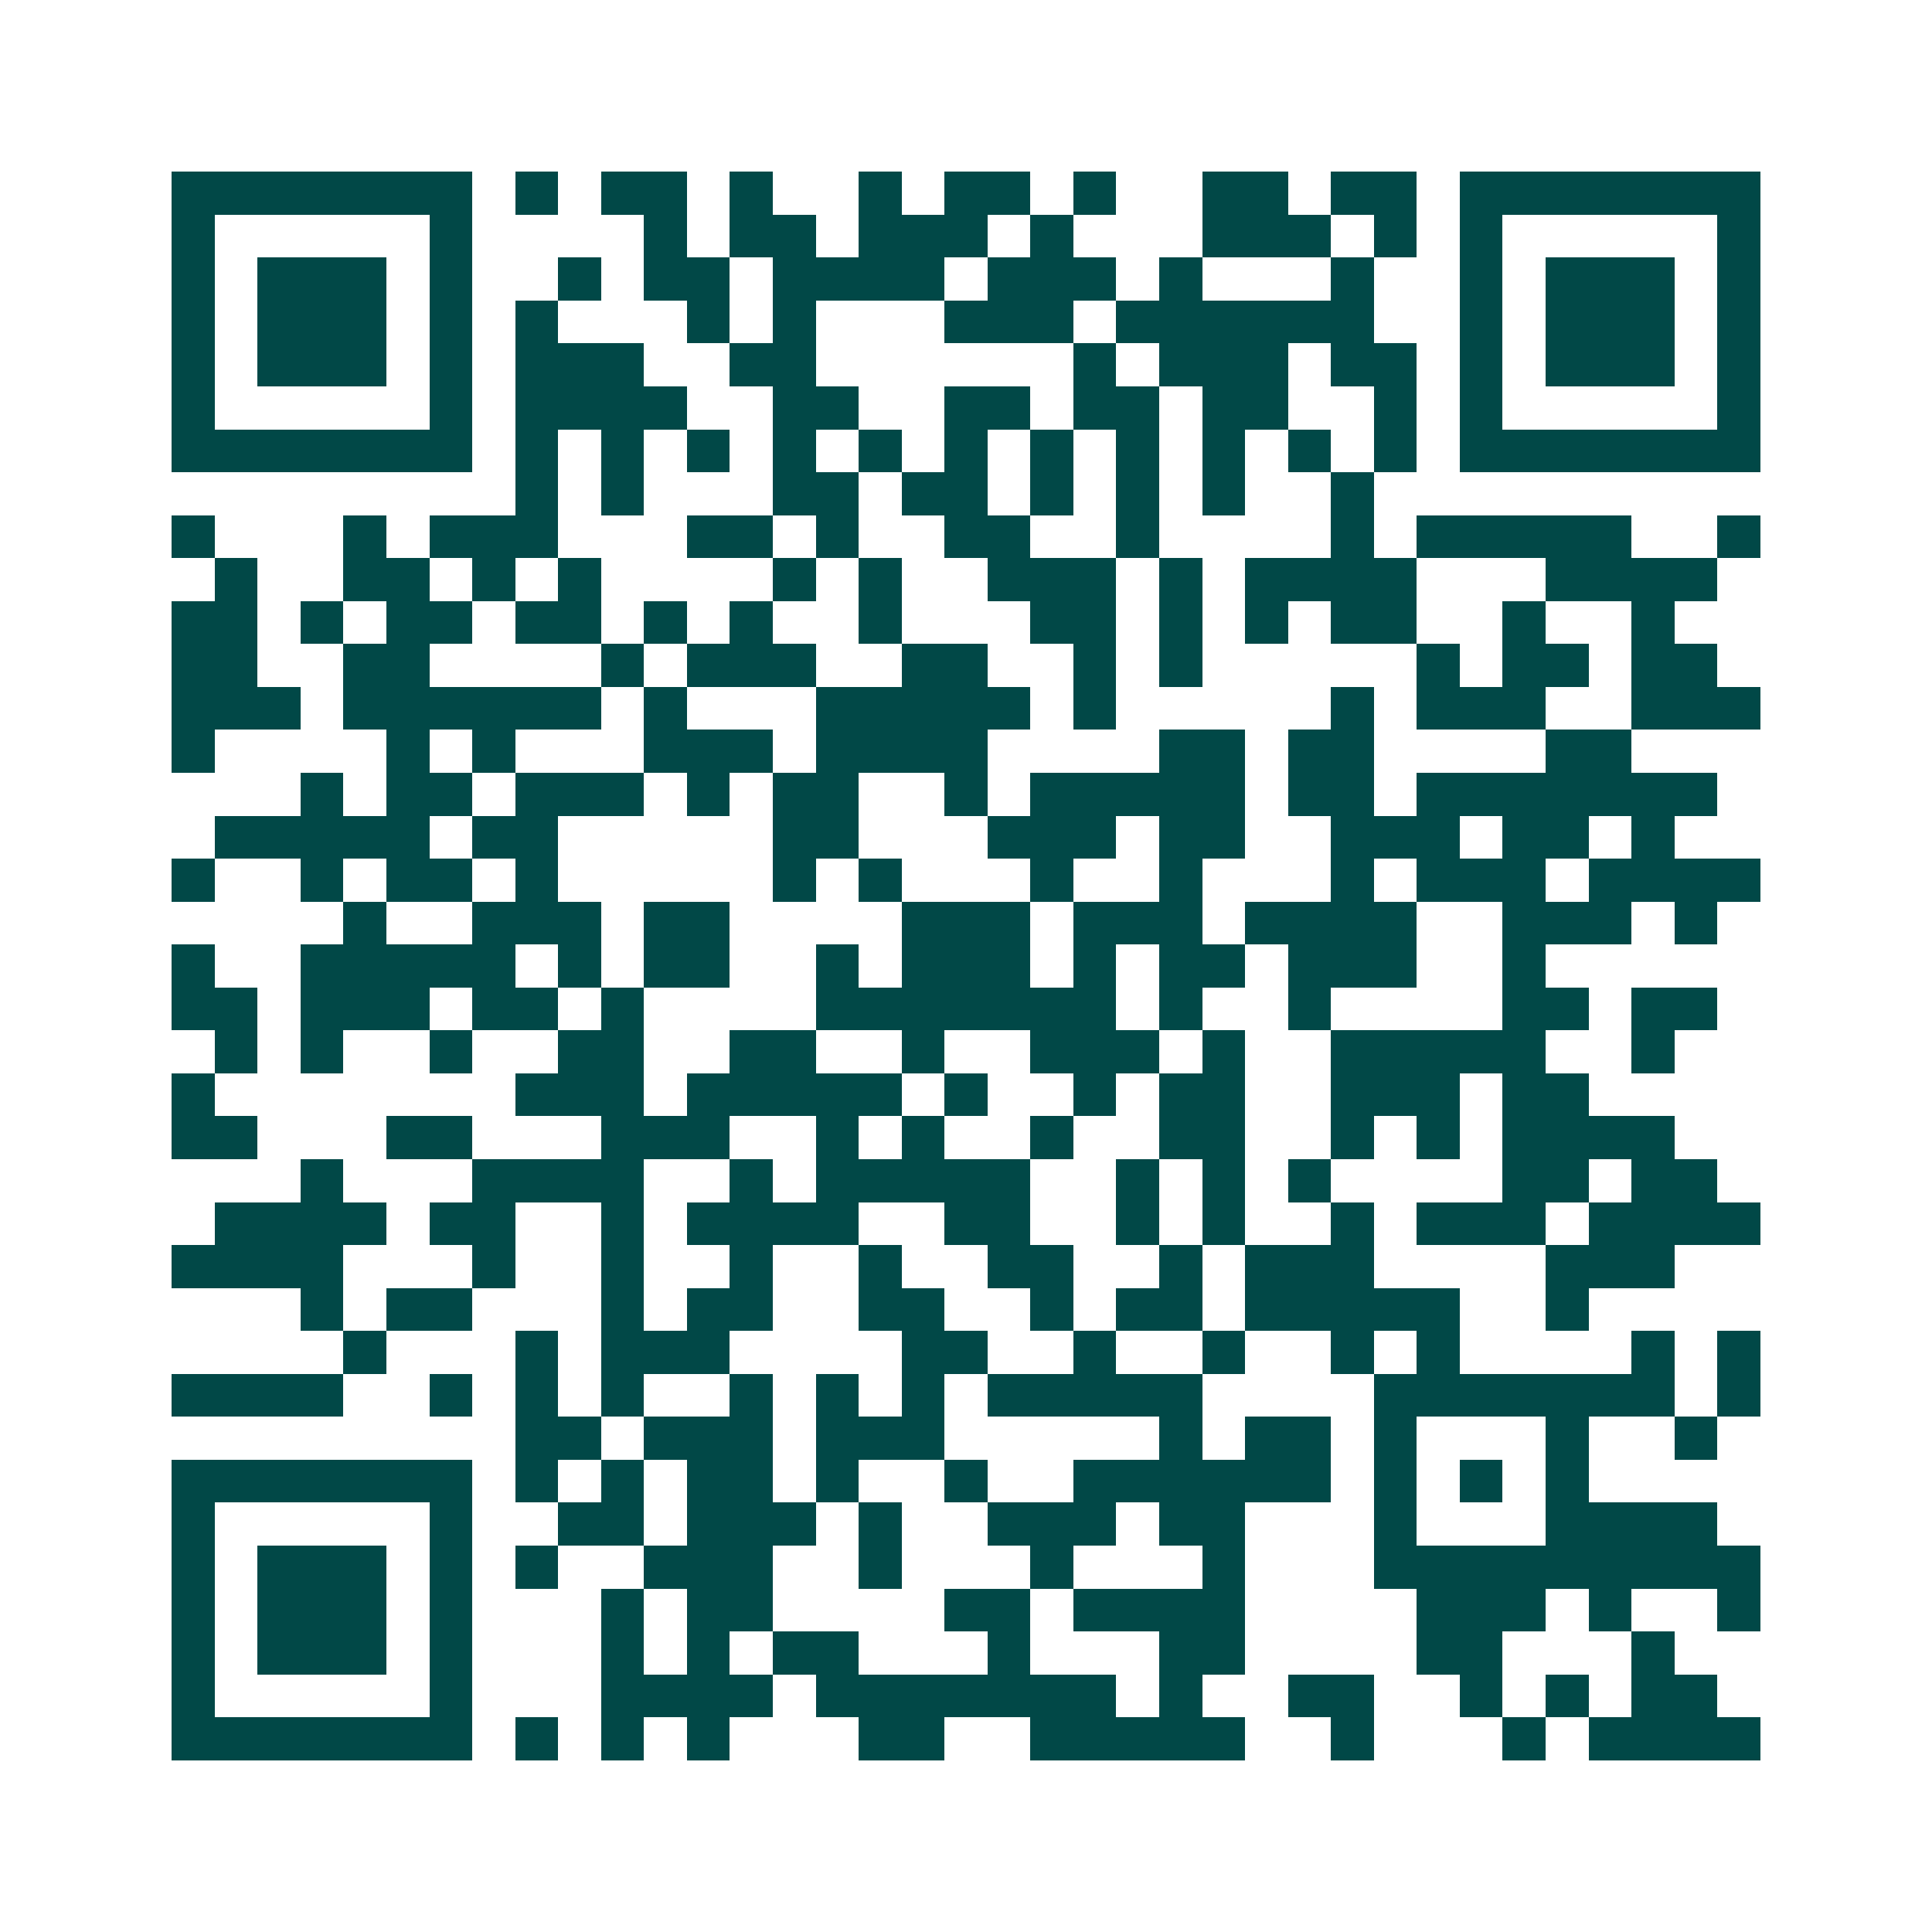<svg xmlns="http://www.w3.org/2000/svg" width="200" height="200" viewBox="0 0 45 45" shape-rendering="crispEdges"><path fill="#ffffff" d="M0 0h45v45H0z"/><path stroke="#014847" d="M4 4.5h7m1 0h1m1 0h2m1 0h1m2 0h1m1 0h2m1 0h1m2 0h2m1 0h2m1 0h7M4 5.5h1m5 0h1m4 0h1m1 0h2m1 0h3m1 0h1m3 0h3m1 0h1m1 0h1m5 0h1M4 6.5h1m1 0h3m1 0h1m2 0h1m1 0h2m1 0h4m1 0h3m1 0h1m3 0h1m2 0h1m1 0h3m1 0h1M4 7.5h1m1 0h3m1 0h1m1 0h1m3 0h1m1 0h1m3 0h3m1 0h6m2 0h1m1 0h3m1 0h1M4 8.5h1m1 0h3m1 0h1m1 0h3m2 0h2m6 0h1m1 0h3m1 0h2m1 0h1m1 0h3m1 0h1M4 9.5h1m5 0h1m1 0h4m2 0h2m2 0h2m1 0h2m1 0h2m2 0h1m1 0h1m5 0h1M4 10.5h7m1 0h1m1 0h1m1 0h1m1 0h1m1 0h1m1 0h1m1 0h1m1 0h1m1 0h1m1 0h1m1 0h1m1 0h7M12 11.5h1m1 0h1m3 0h2m1 0h2m1 0h1m1 0h1m1 0h1m2 0h1M4 12.5h1m3 0h1m1 0h3m3 0h2m1 0h1m2 0h2m2 0h1m4 0h1m1 0h5m2 0h1M5 13.5h1m2 0h2m1 0h1m1 0h1m4 0h1m1 0h1m2 0h3m1 0h1m1 0h4m3 0h4M4 14.5h2m1 0h1m1 0h2m1 0h2m1 0h1m1 0h1m2 0h1m3 0h2m1 0h1m1 0h1m1 0h2m2 0h1m2 0h1M4 15.5h2m2 0h2m4 0h1m1 0h3m2 0h2m2 0h1m1 0h1m5 0h1m1 0h2m1 0h2M4 16.5h3m1 0h6m1 0h1m3 0h5m1 0h1m5 0h1m1 0h3m2 0h3M4 17.5h1m4 0h1m1 0h1m3 0h3m1 0h4m4 0h2m1 0h2m4 0h2M7 18.5h1m1 0h2m1 0h3m1 0h1m1 0h2m2 0h1m1 0h5m1 0h2m1 0h7M5 19.5h5m1 0h2m5 0h2m3 0h3m1 0h2m2 0h3m1 0h2m1 0h1M4 20.5h1m2 0h1m1 0h2m1 0h1m5 0h1m1 0h1m3 0h1m2 0h1m3 0h1m1 0h3m1 0h4M8 21.5h1m2 0h3m1 0h2m4 0h3m1 0h3m1 0h4m2 0h3m1 0h1M4 22.5h1m2 0h5m1 0h1m1 0h2m2 0h1m1 0h3m1 0h1m1 0h2m1 0h3m2 0h1M4 23.5h2m1 0h3m1 0h2m1 0h1m4 0h7m1 0h1m2 0h1m4 0h2m1 0h2M5 24.5h1m1 0h1m2 0h1m2 0h2m2 0h2m2 0h1m2 0h3m1 0h1m2 0h5m2 0h1M4 25.5h1m7 0h3m1 0h5m1 0h1m2 0h1m1 0h2m2 0h3m1 0h2M4 26.5h2m3 0h2m3 0h3m2 0h1m1 0h1m2 0h1m2 0h2m2 0h1m1 0h1m1 0h4M7 27.5h1m3 0h4m2 0h1m1 0h5m2 0h1m1 0h1m1 0h1m4 0h2m1 0h2M5 28.5h4m1 0h2m2 0h1m1 0h4m2 0h2m2 0h1m1 0h1m2 0h1m1 0h3m1 0h4M4 29.5h4m3 0h1m2 0h1m2 0h1m2 0h1m2 0h2m2 0h1m1 0h3m4 0h3M7 30.5h1m1 0h2m3 0h1m1 0h2m2 0h2m2 0h1m1 0h2m1 0h5m2 0h1M8 31.5h1m3 0h1m1 0h3m4 0h2m2 0h1m2 0h1m2 0h1m1 0h1m4 0h1m1 0h1M4 32.5h4m2 0h1m1 0h1m1 0h1m2 0h1m1 0h1m1 0h1m1 0h5m4 0h7m1 0h1M12 33.5h2m1 0h3m1 0h3m5 0h1m1 0h2m1 0h1m3 0h1m2 0h1M4 34.5h7m1 0h1m1 0h1m1 0h2m1 0h1m2 0h1m2 0h6m1 0h1m1 0h1m1 0h1M4 35.5h1m5 0h1m2 0h2m1 0h3m1 0h1m2 0h3m1 0h2m3 0h1m3 0h4M4 36.5h1m1 0h3m1 0h1m1 0h1m2 0h3m2 0h1m3 0h1m3 0h1m3 0h9M4 37.5h1m1 0h3m1 0h1m3 0h1m1 0h2m4 0h2m1 0h4m4 0h3m1 0h1m2 0h1M4 38.5h1m1 0h3m1 0h1m3 0h1m1 0h1m1 0h2m3 0h1m3 0h2m4 0h2m3 0h1M4 39.5h1m5 0h1m3 0h4m1 0h7m1 0h1m2 0h2m2 0h1m1 0h1m1 0h2M4 40.5h7m1 0h1m1 0h1m1 0h1m3 0h2m2 0h5m2 0h1m3 0h1m1 0h4"/></svg>
